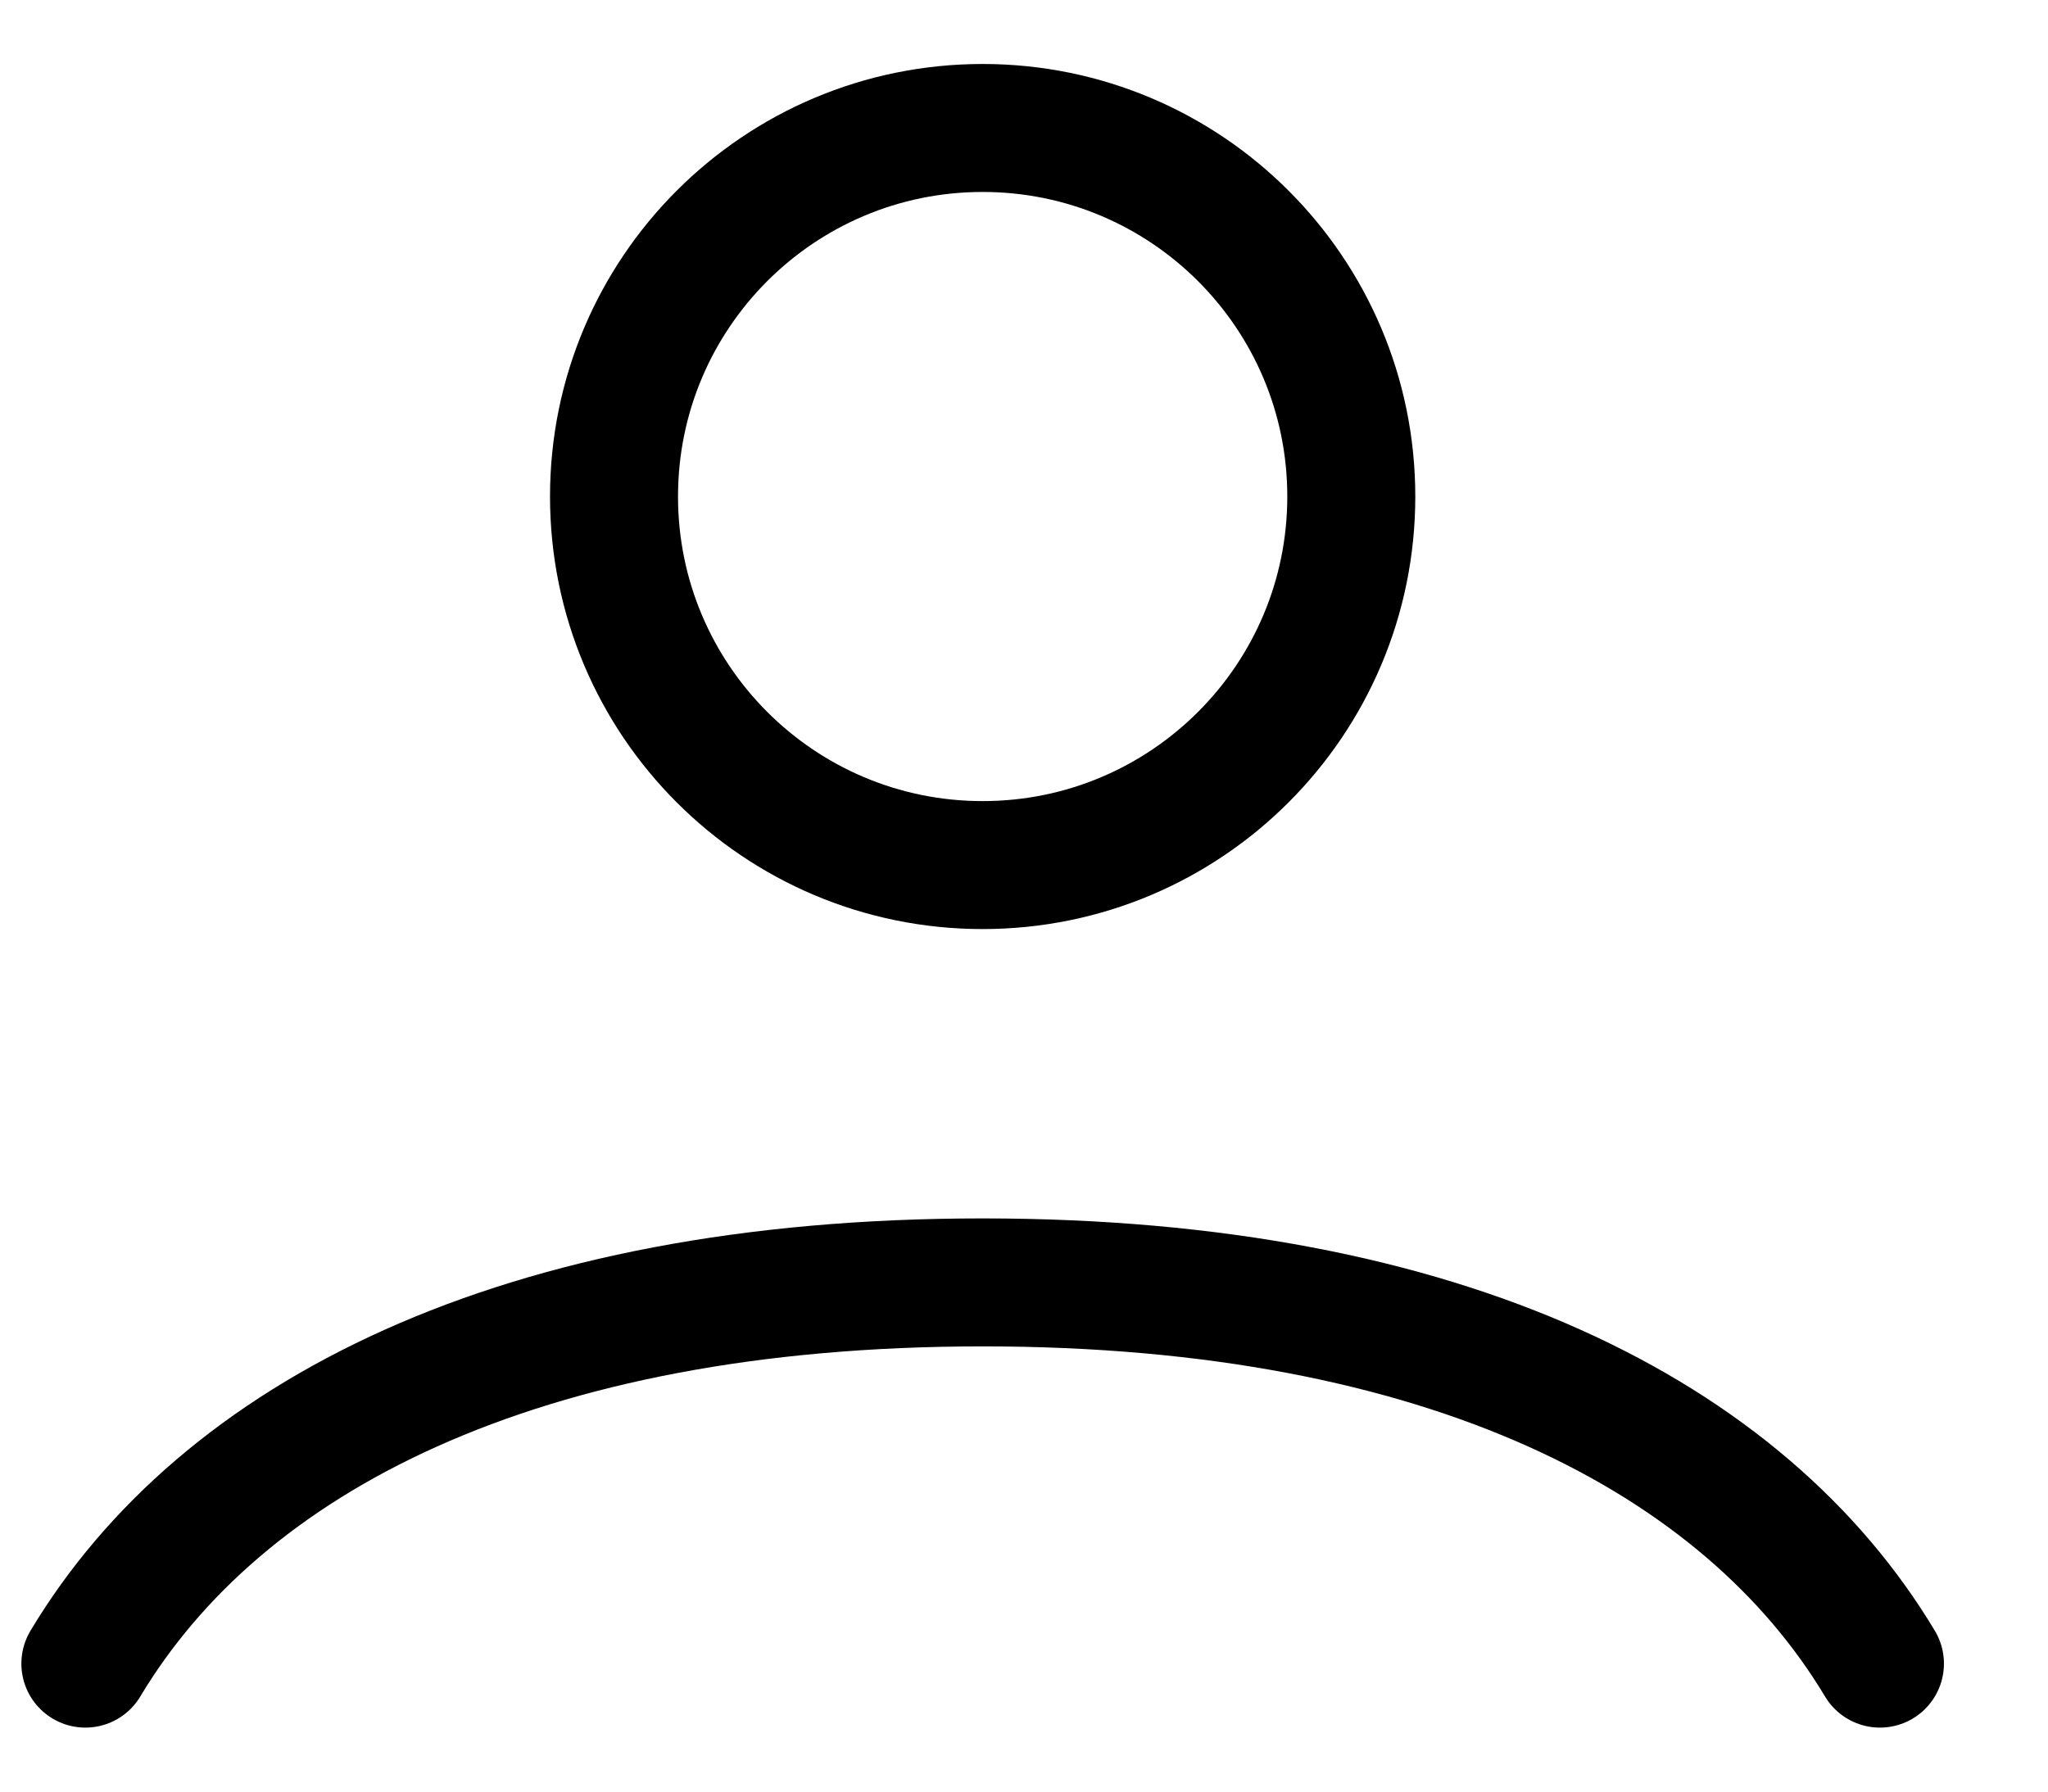<svg xmlns="http://www.w3.org/2000/svg" fill="none" viewBox="0 0 16 14" height="14" width="16">
<path stroke-linecap="round" stroke="black" d="M0.667 13C1.727 11.231 4.051 10.021 7.677 10.021C11.302 10.021 13.626 11.231 14.687 13M10.557 3.88C10.557 5.471 9.267 6.76 7.677 6.76C6.086 6.76 4.797 5.471 4.797 3.88C4.797 2.289 6.086 1 7.677 1C9.267 1 10.557 2.289 10.557 3.88Z"></path>
</svg>
